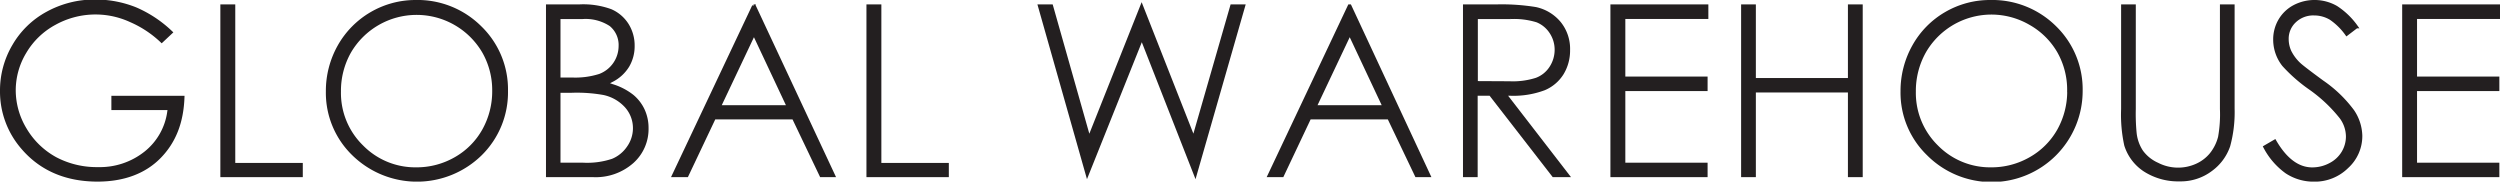 <svg id="Layer_1" data-name="Layer 1" xmlns="http://www.w3.org/2000/svg" viewBox="0 0 425.79 30.93"><defs><style>.cls-1{fill:#231f20;stroke:#231f20;stroke-width:0.5px;}</style></defs><title>globalwarehouse-logo-black</title><path class="cls-1" d="M28.74,19a10.75,10.75,0,0,1-3.95,7,12.46,12.46,0,0,1-8.1,2.71A15,15,0,0,1,9.47,27a13.49,13.49,0,0,1-5.17-5A12.86,12.86,0,0,1,2.43,15.4,12.57,12.57,0,0,1,4.24,8.91,13.09,13.09,0,0,1,9.34,4a14.32,14.32,0,0,1,12.91-.47,18.12,18.12,0,0,1,5.29,3.5l1.62-1.52a20.47,20.47,0,0,0-6-4,18.29,18.29,0,0,0-7-1.34A16.66,16.66,0,0,0,8,2.25,14.7,14.7,0,0,0,2.32,7.8,15,15,0,0,0,.25,15.45a14.61,14.61,0,0,0,3.6,9.75c3.12,3.64,7.41,5.48,12.76,5.48,4.4,0,8-1.32,10.56-3.93s3.85-5.94,4-10.18H19.22v1.93h9.6Z"/><polygon class="cls-1" points="39.82 1 37.78 1 37.78 29.92 51.32 29.92 51.32 28 39.82 28 39.82 1"/><path class="cls-1" d="M70.75,0.25a14.95,14.95,0,0,0-13,7.6,15.55,15.55,0,0,0-2,7.75,14.56,14.56,0,0,0,4.43,10.67,15.5,15.5,0,0,0,21.68,0,14.79,14.79,0,0,0,4.41-10.8A14.71,14.71,0,0,0,81.78,4.64,15.12,15.12,0,0,0,70.75.25Zm13.33,15.2a13.56,13.56,0,0,1-1.72,6.74A12.6,12.6,0,0,1,77.56,27a13.26,13.26,0,0,1-6.67,1.75,12.7,12.7,0,0,1-9.23-3.8,12.72,12.72,0,0,1-3.84-9.35,13.52,13.52,0,0,1,1.73-6.76,13.21,13.21,0,0,1,22.82,0A13.2,13.2,0,0,1,84.08,15.45Z"/><path class="cls-1" d="M107.7,16.34a10.47,10.47,0,0,0-3.43-1.77l-1-.35,1-.52a6.76,6.76,0,0,0,2.67-2.47,6.59,6.59,0,0,0,.9-3.39,6.66,6.66,0,0,0-1-3.63,6.3,6.3,0,0,0-2.81-2.41A13.69,13.69,0,0,0,98.65,1H93.24V29.92H101a9.42,9.42,0,0,0,6.73-2.36,7.52,7.52,0,0,0,2.48-5.73,7.27,7.27,0,0,0-.65-3.08A6.94,6.94,0,0,0,107.7,16.34ZM95.21,3h3.94A7.75,7.75,0,0,1,104,4.24a4.42,4.42,0,0,1,1.61,3.59,5.36,5.36,0,0,1-3.47,5,13.71,13.71,0,0,1-4.76.62H95.21V3ZM107,25.11a6,6,0,0,1-2.66,2.17,13.6,13.6,0,0,1-5,.68H95.21V15.55h2.17a26,26,0,0,1,5.42.38,7.15,7.15,0,0,1,3.83,2.18,5.56,5.56,0,0,1,1.42,3.79A5.66,5.66,0,0,1,107,25.11Z"/><path class="cls-1" d="M128.35,1L114.68,29.92H117l4.66-9.83h13.48l4.7,9.83H142L128.47,1h-0.13Zm-5.82,17.17,5.88-12.42,5.84,12.42H122.53Z"/><polygon class="cls-1" points="149.86 1 147.82 1 147.82 29.92 161.35 29.92 161.35 28 149.86 28 149.86 1"/><polygon class="cls-1" points="185.49 23.55 179.1 1 177.02 1 185.17 29.74 194.47 6.51 203.58 29.74 211.83 1 209.78 1 203.29 23.54 194.44 1.05 185.49 23.55"/><path class="cls-1" d="M229.8,1L216.13,29.92h2.28l4.65-9.83h13.47l4.7,9.83h2.17L229.92,1H229.8ZM224,18.17l5.88-12.42,5.84,12.42H224Z"/><path class="cls-1" d="M257.32,16.06a14.87,14.87,0,0,0,5.69-.93,6.68,6.68,0,0,0,3.07-2.61,7.5,7.5,0,0,0,1.08-4,7,7,0,0,0-1.55-4.62,7.26,7.26,0,0,0-4.06-2.45A35.88,35.88,0,0,0,254.9,1h-5.48V29.92h2V16.06h2.41l10.75,13.86h2.48L256.35,16.06h1Zm-5.87-2V3h5.76a13.23,13.23,0,0,1,4.57.56,5.06,5.06,0,0,1,2.35,1.93,5.35,5.35,0,0,1,.9,3,5.53,5.53,0,0,1-.89,3,5,5,0,0,1-2.47,2,13.08,13.08,0,0,1-4.59.6Z"/><polygon class="cls-1" points="276.57 15.26 290.58 15.26 290.58 13.29 276.57 13.29 276.57 2.98 290.71 2.98 290.71 1 274.53 1 274.53 29.92 290.58 29.92 290.58 27.96 276.57 27.96 276.57 15.26"/><polygon class="cls-1" points="298.8 1 296.79 1 296.79 29.92 298.8 29.92 298.8 15.5 314.98 15.5 314.98 29.92 317 29.92 317 1 314.98 1 314.98 13.54 298.8 13.54 298.8 1"/><path class="cls-1" d="M339,0.25a14.89,14.89,0,0,0-7.55,2,14.74,14.74,0,0,0-5.51,5.58,15.59,15.59,0,0,0-2,7.75,14.56,14.56,0,0,0,4.43,10.67,15.26,15.26,0,0,0,26.09-10.81A14.74,14.74,0,0,0,350,4.64,15.16,15.16,0,0,0,339,.25Zm13.33,15.2a13.61,13.61,0,0,1-1.72,6.74A12.65,12.65,0,0,1,345.79,27a13.27,13.27,0,0,1-6.67,1.75,12.71,12.71,0,0,1-9.24-3.8,12.77,12.77,0,0,1-3.83-9.35,13.66,13.66,0,0,1,1.72-6.76,13.14,13.14,0,0,1,18-4.83,12.88,12.88,0,0,1,4.85,4.79A13.2,13.2,0,0,1,352.32,15.45Z"/><path class="cls-1" d="M367.45,27.95a6.68,6.68,0,0,1-2.68-2.15,7.06,7.06,0,0,1-1.12-3.17,34.13,34.13,0,0,1-.14-4.06V1h-2V18.57a24.3,24.3,0,0,0,.53,6.15A7.92,7.92,0,0,0,365.28,29a10.52,10.52,0,0,0,5.93,1.64,8.55,8.55,0,0,0,5.38-1.73,8.42,8.42,0,0,0,3-4.06,21.68,21.68,0,0,0,.75-6.32V1h-2V18.57a21.93,21.93,0,0,1-.32,4.79,7.66,7.66,0,0,1-1.43,2.88,6.72,6.72,0,0,1-2.44,1.87A7.68,7.68,0,0,1,367.45,27.95Z"/><path class="cls-1" d="M395.52,13.91c-2.22-1.63-3.51-2.62-3.91-3A7.48,7.48,0,0,1,390,8.75a5.18,5.18,0,0,1-.45-2.08,4.07,4.07,0,0,1,1.3-3.06,4.55,4.55,0,0,1,3.28-1.23,5.46,5.46,0,0,1,2.83.78,10.87,10.87,0,0,1,2.72,2.69l1.68-1.28a12.62,12.62,0,0,0-3.46-3.34,7.46,7.46,0,0,0-7.18-.12,6.24,6.24,0,0,0-2.44,2.35,6.44,6.44,0,0,0-.87,3.32,7,7,0,0,0,1.49,4.28,26.51,26.51,0,0,0,4.56,4A25.15,25.15,0,0,1,398.7,20a5.56,5.56,0,0,1,1.1,3.22,5.32,5.32,0,0,1-.75,2.74A5.42,5.42,0,0,1,396.86,28a6.45,6.45,0,0,1-3.05.76c-2.41,0-4.55-1.59-6.37-4.74l-1.72,1a12.25,12.25,0,0,0,3.7,4.29,8.37,8.37,0,0,0,4.67,1.38,7.82,7.82,0,0,0,5.67-2.26,7.09,7.09,0,0,0,2.33-5.3,7.81,7.81,0,0,0-1.37-4.23A21.7,21.7,0,0,0,395.52,13.91Z"/><polygon class="cls-1" points="425.54 2.98 425.54 1 409.38 1 409.38 29.92 425.43 29.92 425.43 27.96 411.41 27.96 411.41 15.26 425.43 15.26 425.43 13.29 411.41 13.29 411.41 2.98 425.54 2.98"/></svg>